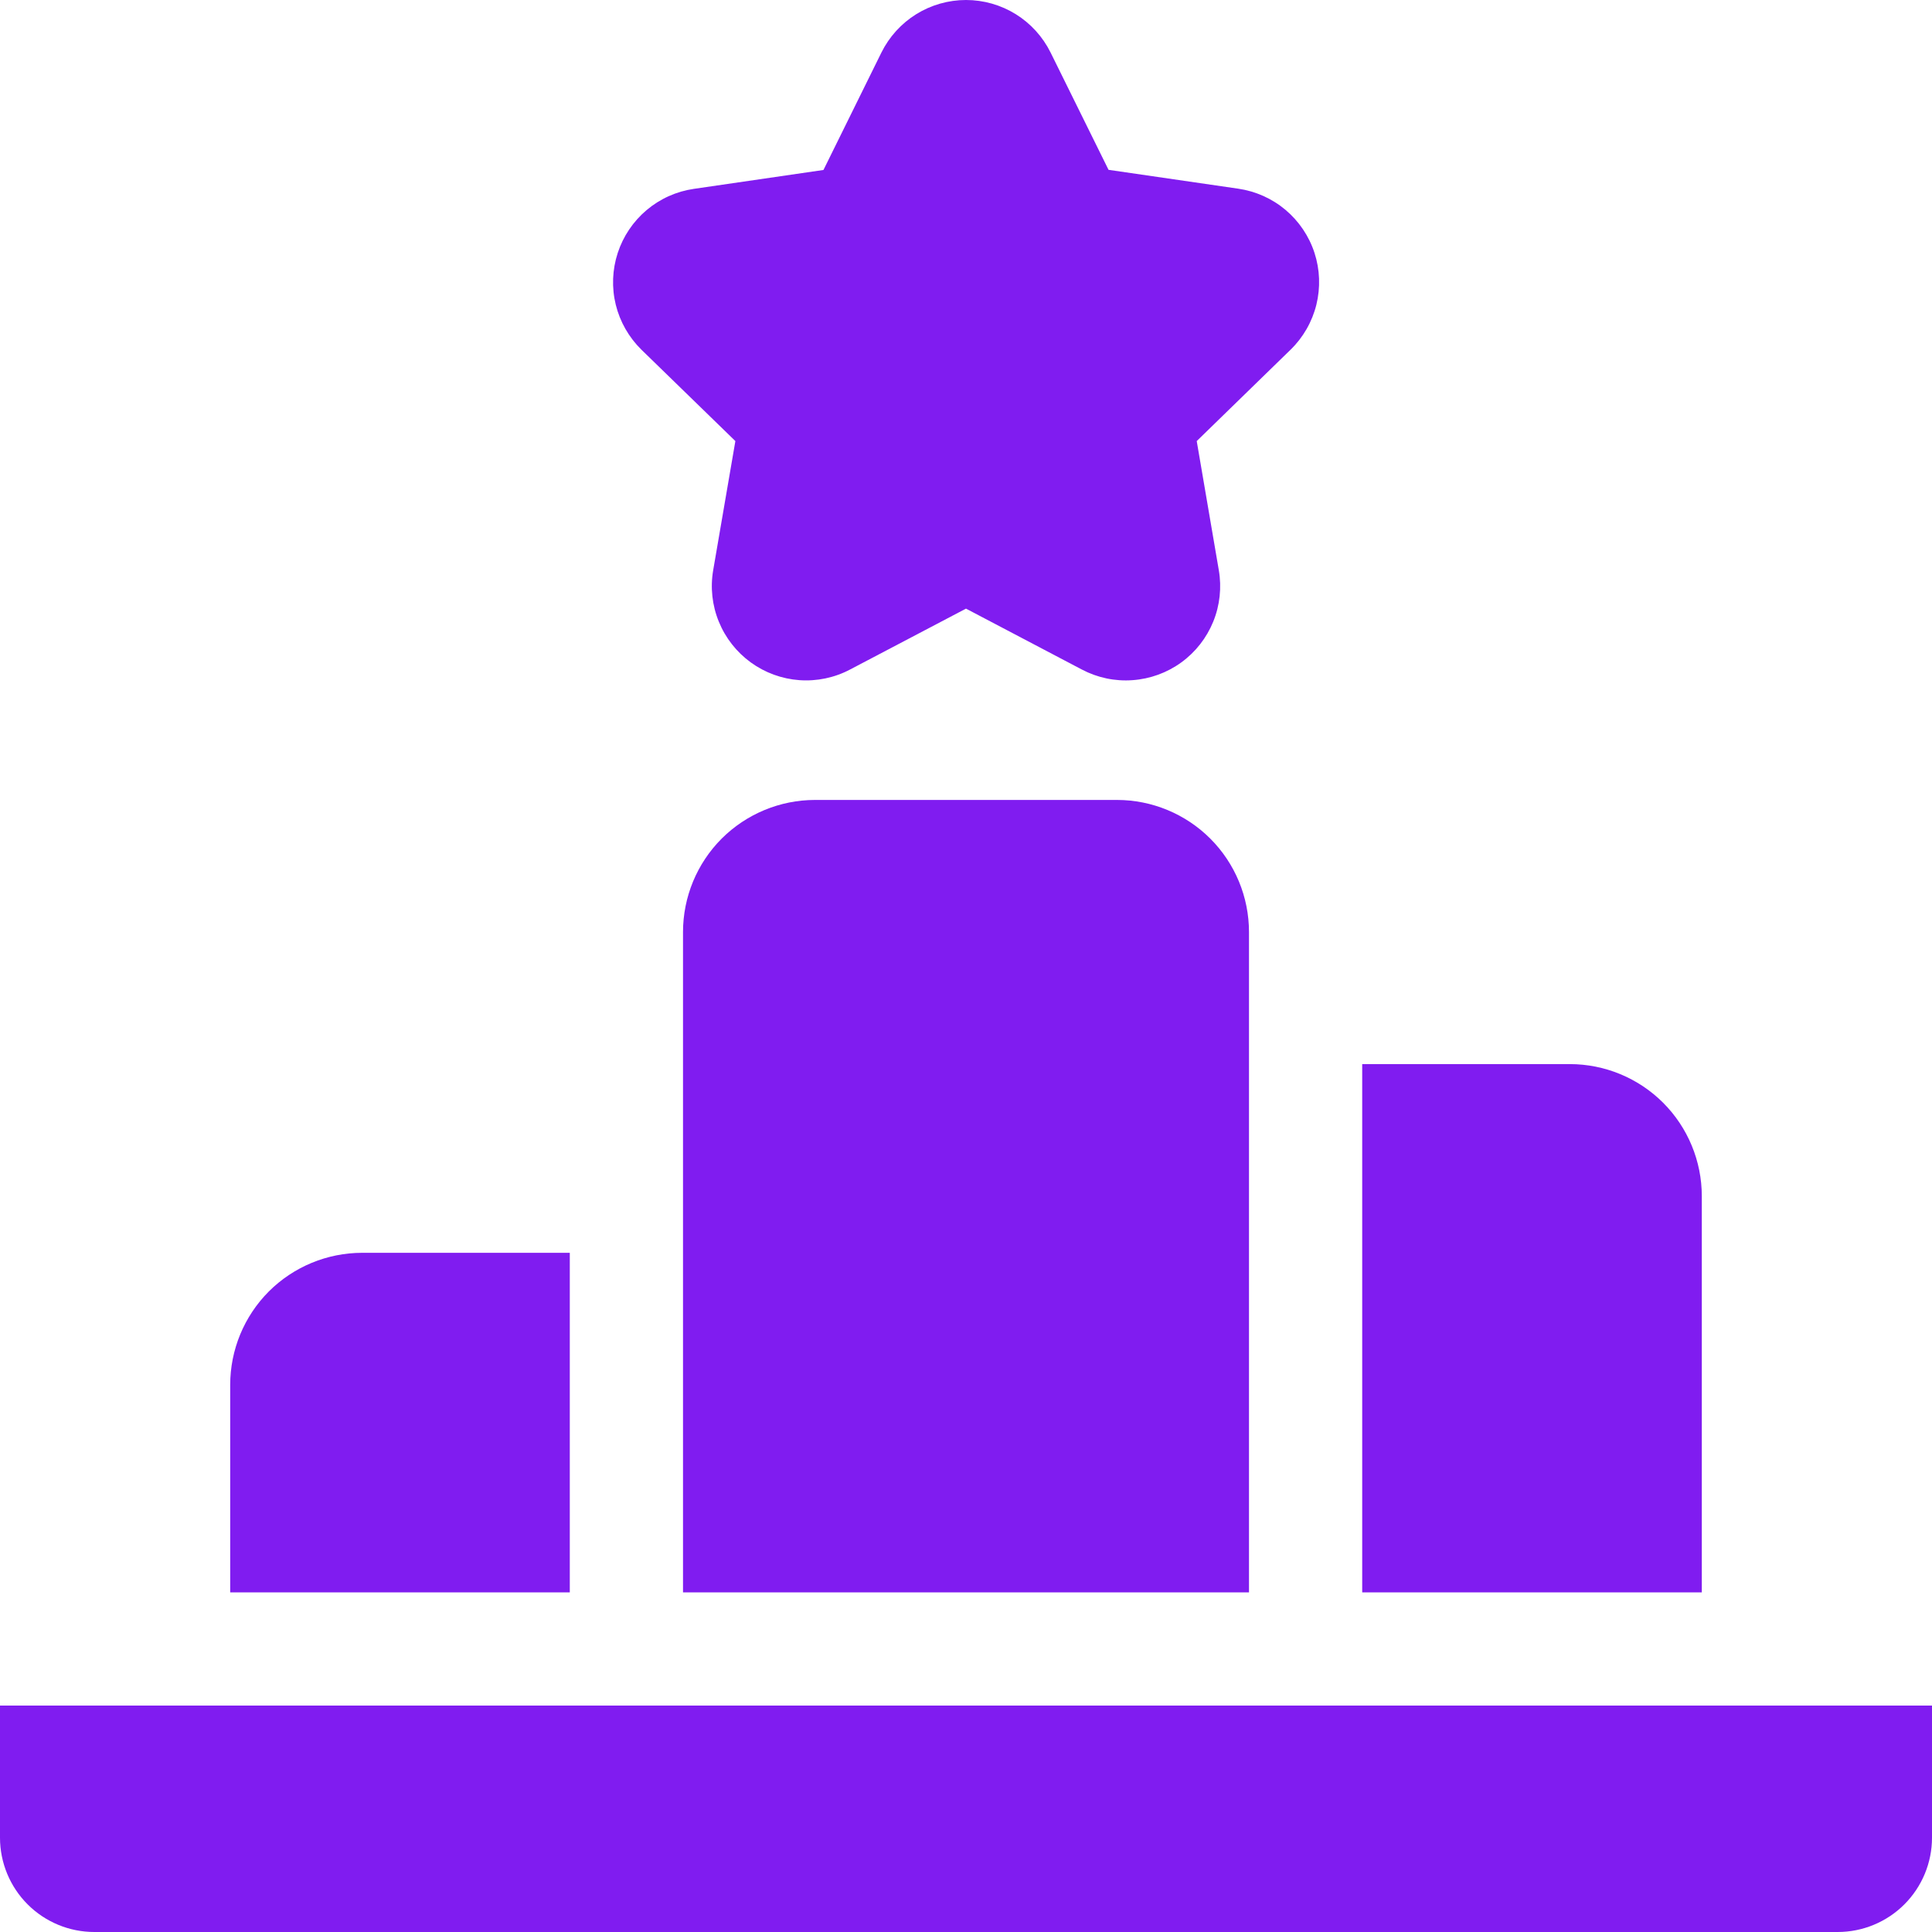 <svg width="40" height="40" viewBox="0 0 40 40" fill="none" xmlns="http://www.w3.org/2000/svg">
<g clip-path="url(#clip0_471_851)">
<path d="M15.225 9.132L14.766 11.804C14.704 12.163 14.744 12.532 14.882 12.87C15.019 13.207 15.248 13.499 15.543 13.714C15.838 13.928 16.186 14.055 16.55 14.082C16.913 14.108 17.277 14.032 17.599 13.862L20 12.601L22.399 13.862C22.722 14.032 23.085 14.109 23.449 14.082C23.813 14.056 24.162 13.929 24.457 13.715C24.752 13.501 24.981 13.208 25.119 12.87C25.256 12.533 25.296 12.163 25.234 11.804L24.777 9.132L26.719 7.241C26.981 6.986 27.166 6.663 27.254 6.309C27.341 5.954 27.328 5.582 27.215 5.235C27.102 4.888 26.893 4.579 26.614 4.344C26.334 4.109 25.994 3.958 25.633 3.906L22.951 3.516L21.752 1.089C21.59 0.762 21.341 0.487 21.031 0.294C20.722 0.102 20.364 0 20 0C19.636 0 19.278 0.102 18.969 0.294C18.659 0.487 18.41 0.762 18.248 1.089L17.049 3.519L14.366 3.91C14.006 3.962 13.667 4.114 13.388 4.349C13.109 4.584 12.902 4.892 12.789 5.238C12.676 5.585 12.662 5.956 12.749 6.31C12.836 6.663 13.021 6.986 13.281 7.241L15.225 9.132Z" fill="#801CF0"/>
<path d="M23.125 16.562H16.875C16.15 16.562 15.454 16.851 14.941 17.363C14.429 17.876 14.141 18.572 14.141 19.297V32.969H25.859V19.297C25.859 18.572 25.571 17.876 25.058 17.363C24.546 16.851 23.85 16.562 23.125 16.562Z" fill="#801CF0"/>
<path d="M0 35.312V38.047C0 38.565 0.206 39.062 0.572 39.428C0.938 39.794 1.435 40 1.953 40H38.047C38.565 40 39.062 39.794 39.428 39.428C39.794 39.062 40 38.565 40 38.047V35.312H0Z" fill="#801CF0"/>
<path d="M35.234 24.766C35.234 24.04 34.946 23.345 34.434 22.832C33.921 22.319 33.225 22.031 32.5 22.031H28.203V32.969H35.234V24.766Z" fill="#801CF0"/>
<path d="M11.797 25.938H7.5C6.775 25.938 6.079 26.226 5.566 26.738C5.054 27.251 4.766 27.947 4.766 28.672V32.969H11.797V25.938Z" fill="#801CF0"/>
</g>
<defs>
<clipPath id="clip0_471_851">
<rect width="40" height="40" fill="white"/>
</clipPath>
</defs>
</svg>
